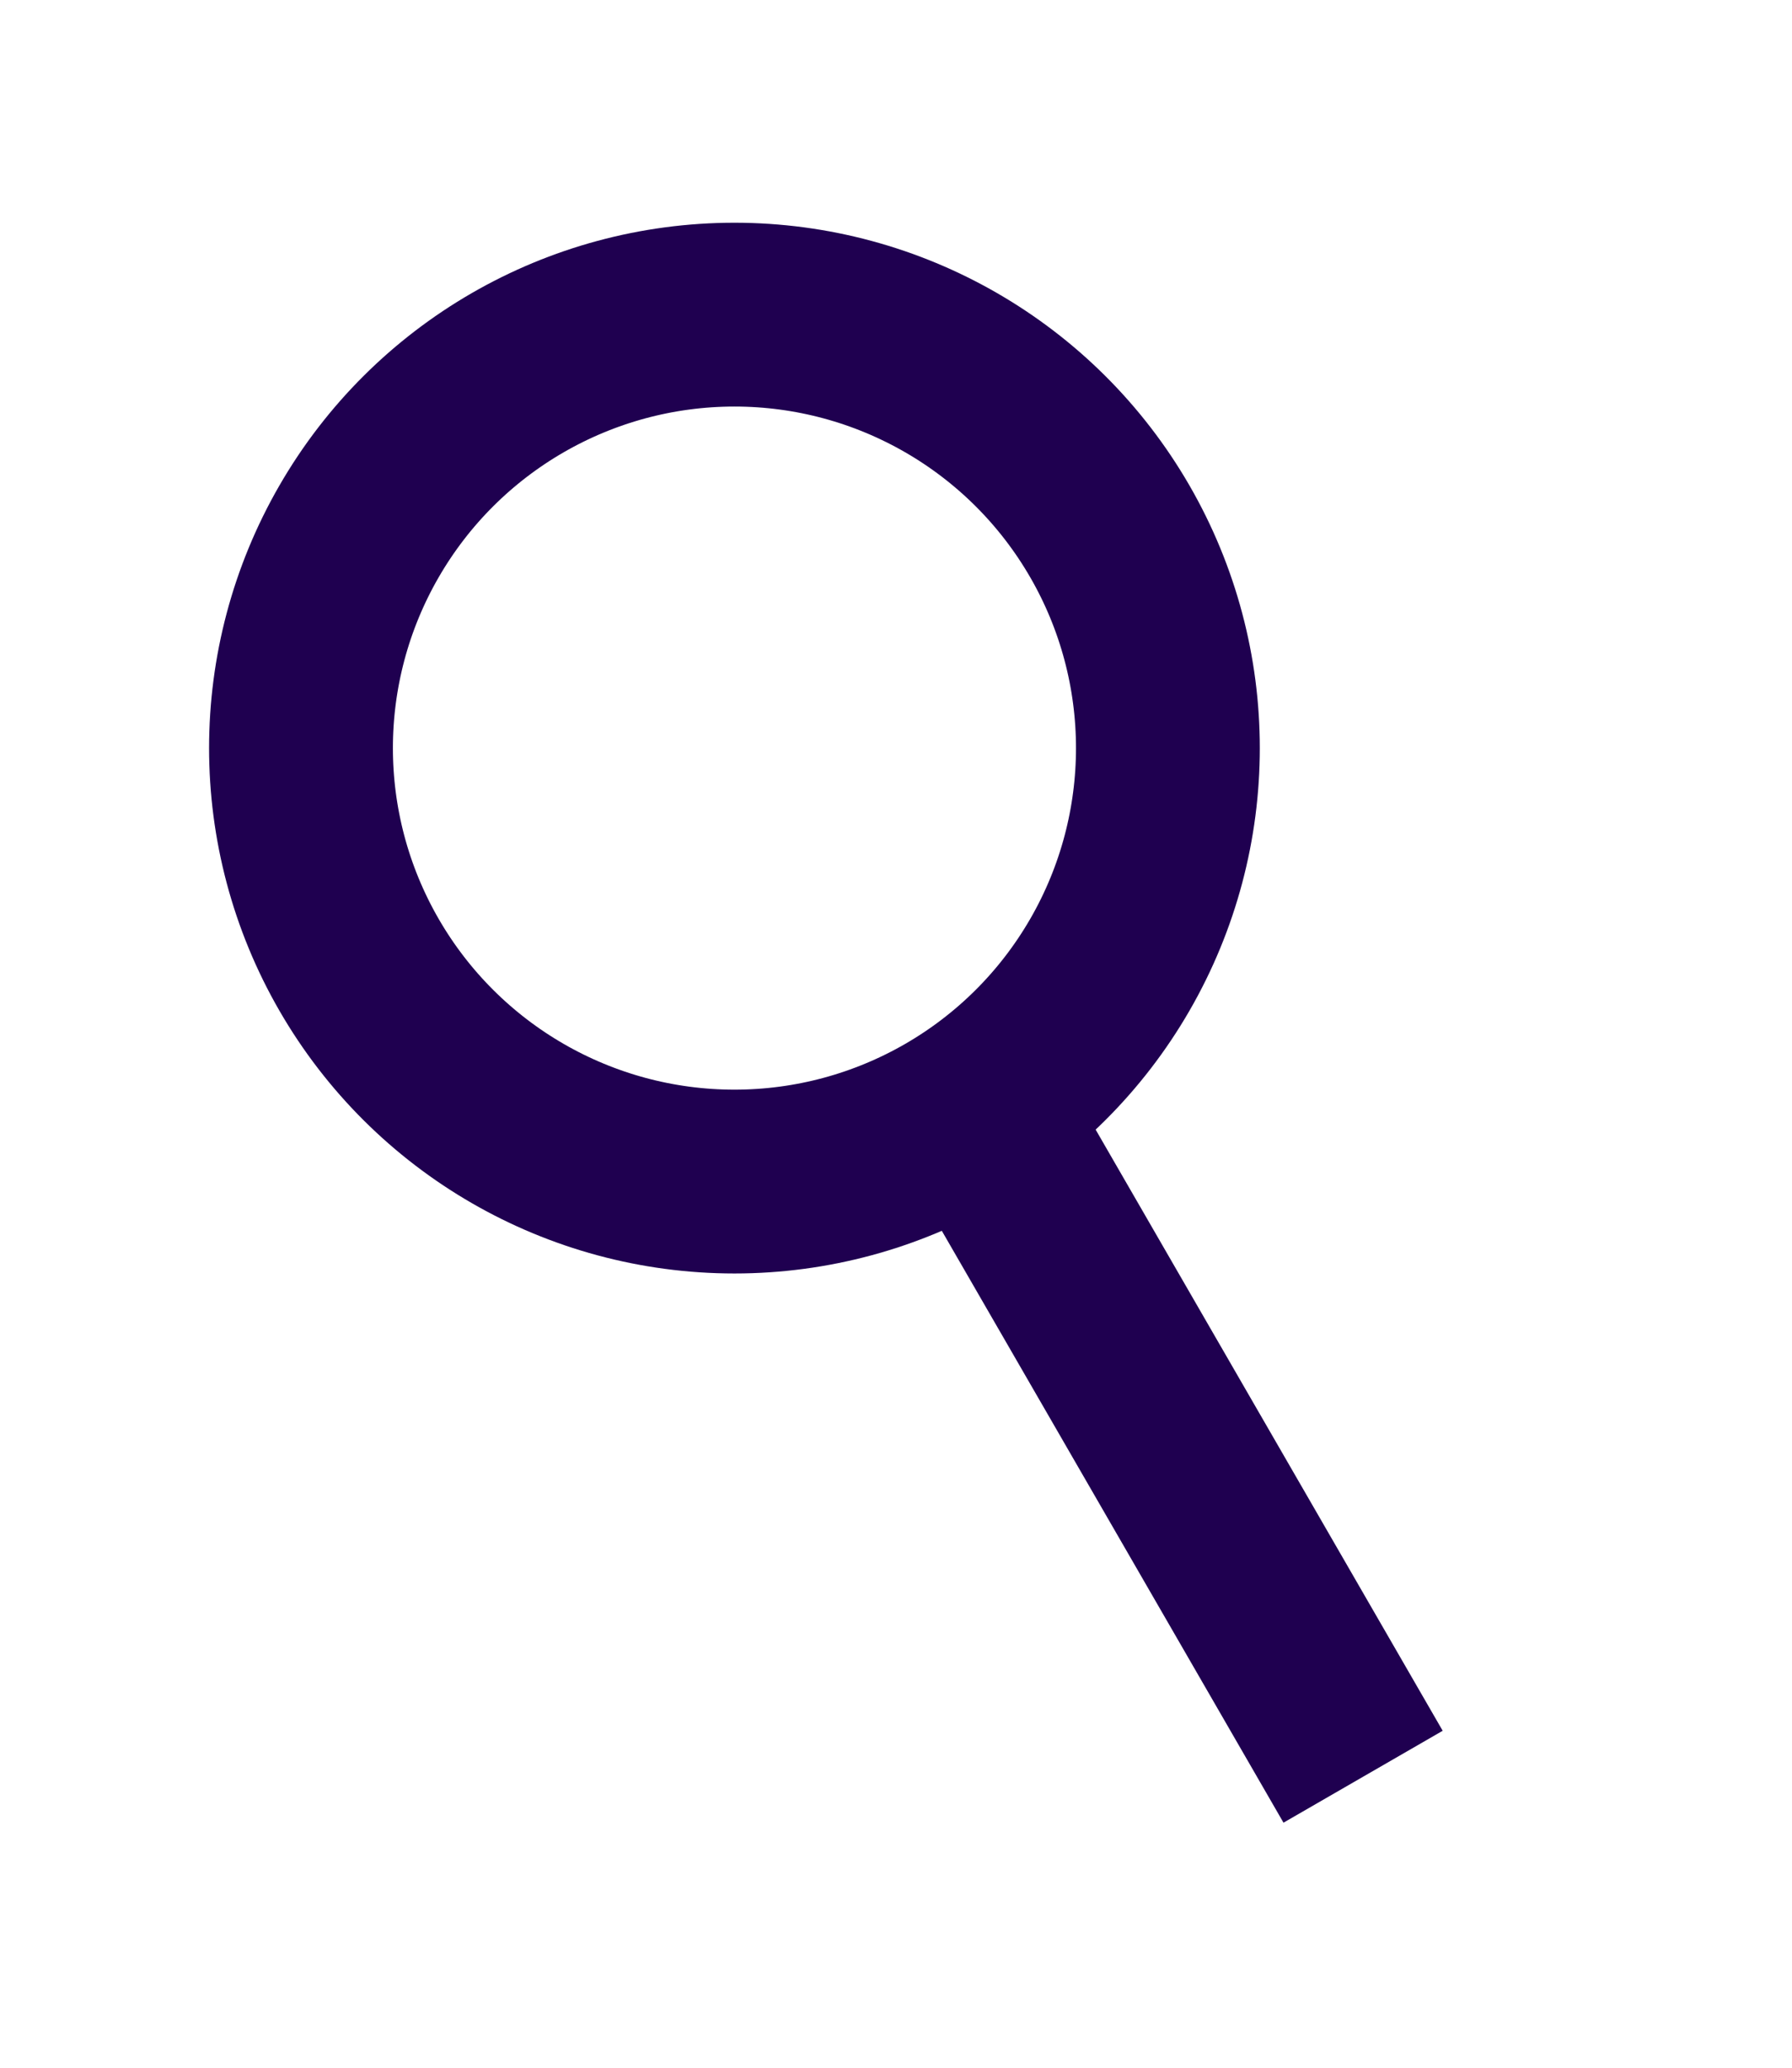 <svg width="26" height="30" viewBox="0 0 26 30" fill="none" xmlns="http://www.w3.org/2000/svg">
<circle cx="10.656" cy="10.854" r="6.289" transform="rotate(-30 10.656 10.854)" stroke="#1F0050" stroke-width="2.667"/>
<line x1="14.397" y1="16.459" x2="19.777" y2="25.778" stroke="#1F0050" stroke-width="2.667"/>
</svg>
